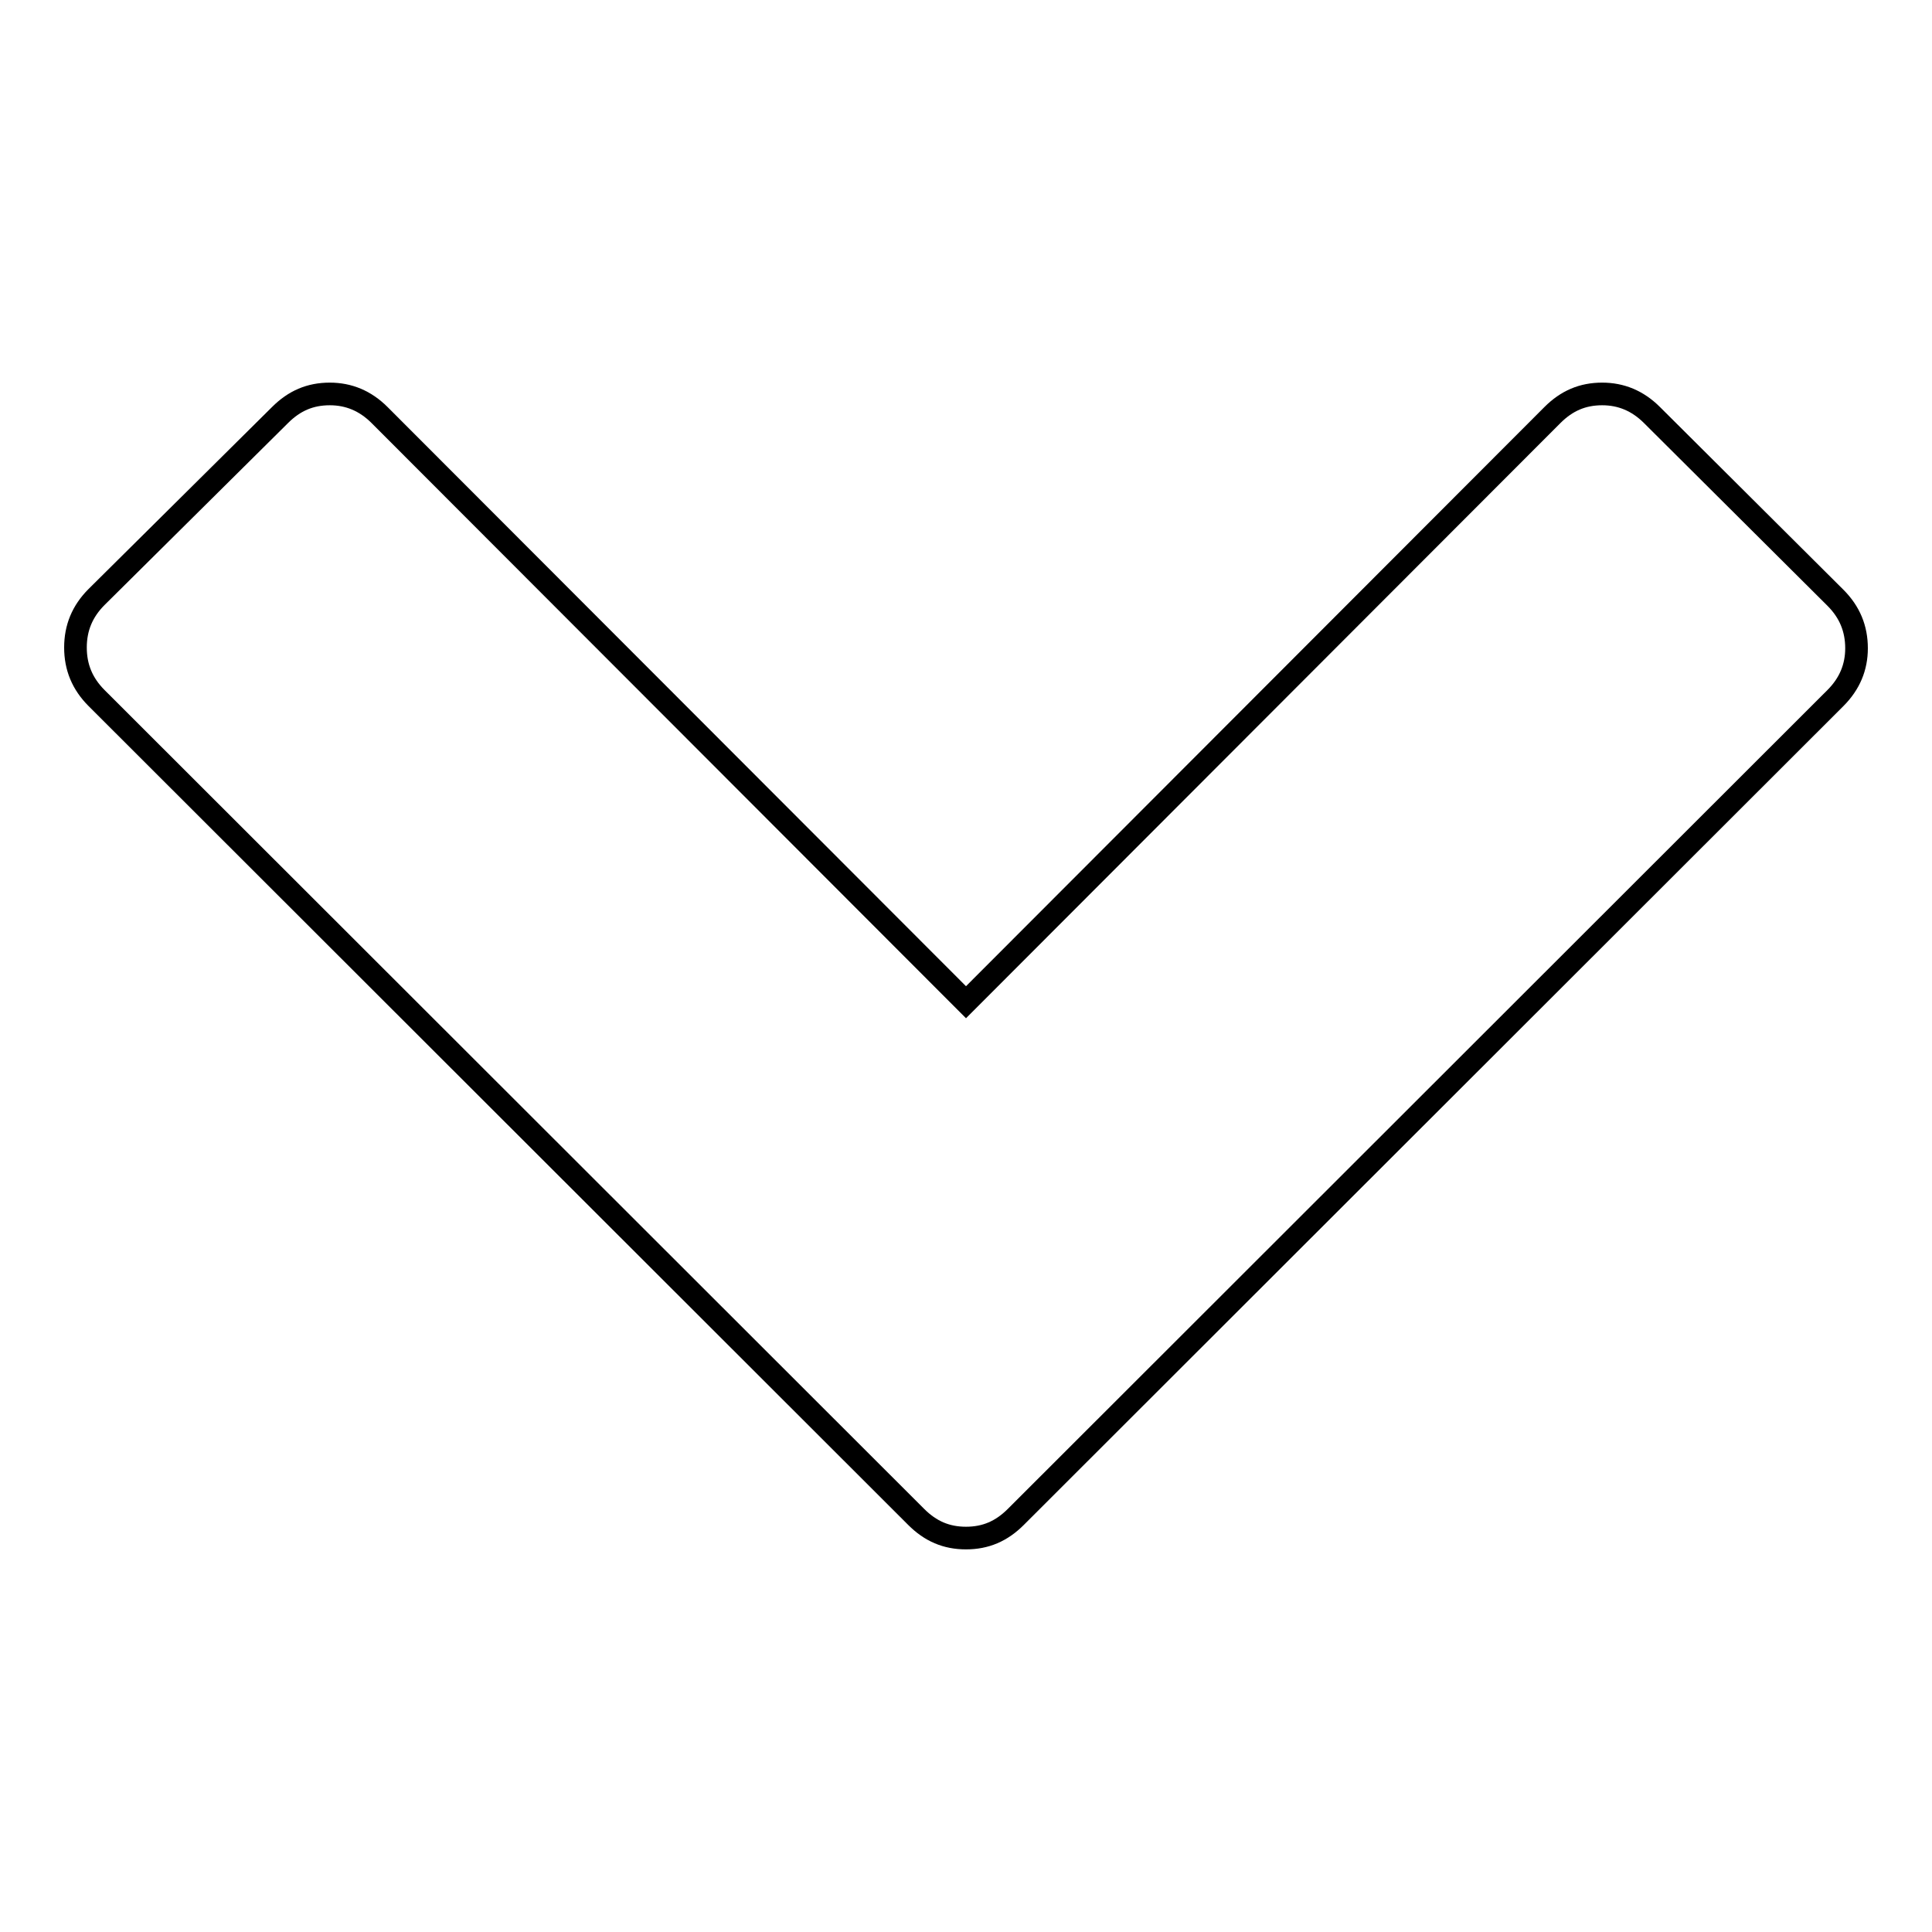 <?xml version="1.0" encoding="utf-8"?>
<!-- Svg Vector Icons : http://www.onlinewebfonts.com/icon -->
<!DOCTYPE svg PUBLIC "-//W3C//DTD SVG 1.1//EN" "http://www.w3.org/Graphics/SVG/1.1/DTD/svg11.dtd">
<svg version="1.1" xmlns="http://www.w3.org/2000/svg" xmlns:xlink="http://www.w3.org/1999/xlink" x="0px" y="0px" viewBox="0 0 256 256" enable-background="new 0 0 256 256" xml:space="preserve">
<g><g><path stroke-width="3" fill-opacity="0" stroke="#000000"  d="M243.2,92.5L134.6,201c-1.9,1.9-4,2.8-6.6,2.8c-2.6,0-4.7-0.9-6.6-2.8L12.8,92.5c-1.9-1.9-2.8-4.1-2.8-6.7c0-2.6,0.9-4.8,2.8-6.7L37.1,55c1.9-1.9,4-2.8,6.6-2.8c2.5,0,4.7,0.9,6.6,2.8l77.7,77.8L205.7,55c1.9-1.9,4-2.8,6.6-2.8c2.5,0,4.7,0.9,6.6,2.8l24.3,24.2c1.9,1.9,2.8,4.1,2.8,6.7C246,88.4,245.1,90.6,243.2,92.5L243.2,92.5z"/></g></g>
</svg>
